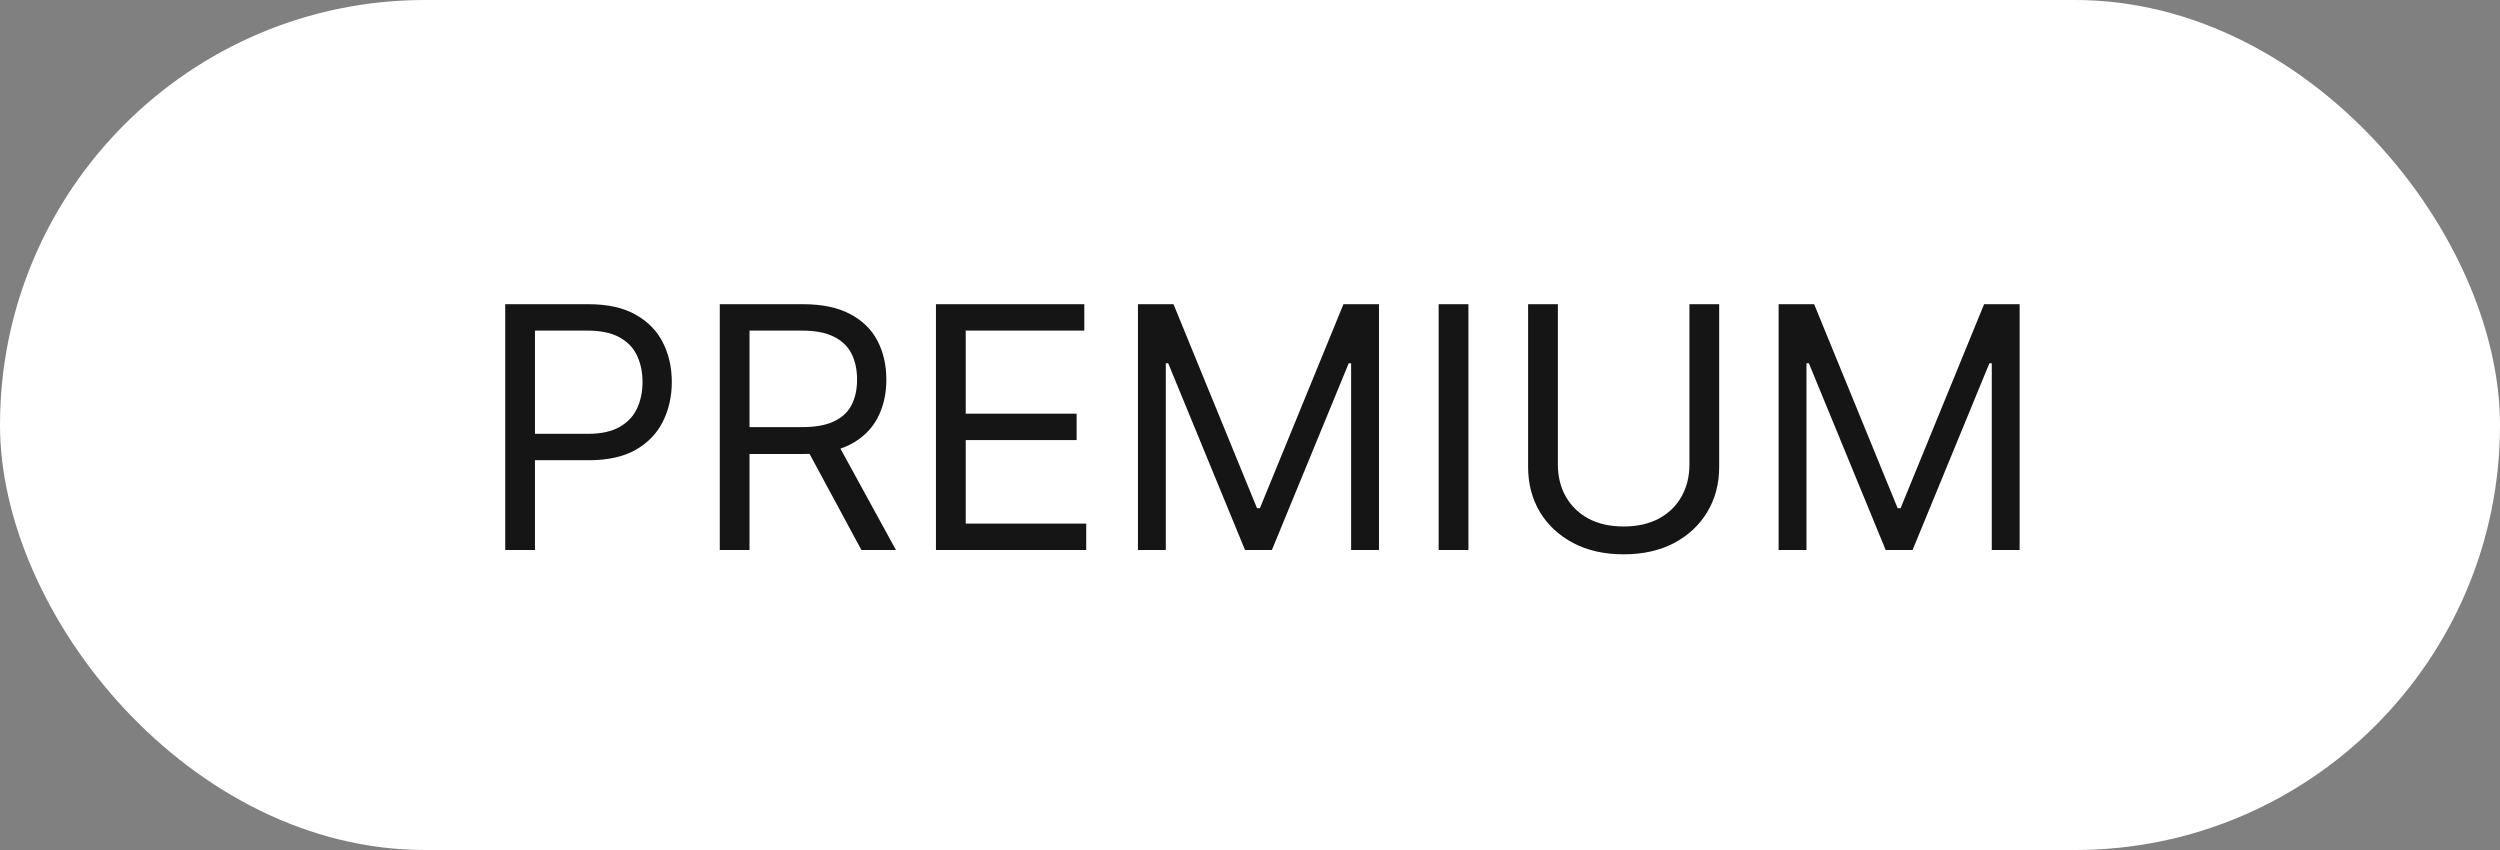 <svg xmlns="http://www.w3.org/2000/svg" fill="none" viewBox="0 0 100 34" height="34" width="100">
<rect x="0" y="0" width="100" height="34" fill="#808080" stroke="none"/>
<rect fill="white" rx="17" height="34" width="100"></rect>
<path fill="#151515" d="M20.209 22V12.168H23.531C24.302 12.168 24.933 12.307 25.423 12.585C25.916 12.861 26.28 13.233 26.517 13.704C26.754 14.174 26.872 14.699 26.872 15.279C26.872 15.858 26.754 16.384 26.517 16.858C26.284 17.332 25.922 17.709 25.432 17.991C24.942 18.27 24.315 18.409 23.55 18.409H21.169V17.353H23.512C24.04 17.353 24.464 17.261 24.784 17.079C25.104 16.896 25.336 16.65 25.48 16.34C25.627 16.026 25.701 15.672 25.701 15.279C25.701 14.885 25.627 14.533 25.48 14.222C25.336 13.912 25.102 13.669 24.779 13.493C24.456 13.313 24.027 13.224 23.493 13.224H21.399V22H20.209ZM28.791 22V12.168H32.113C32.881 12.168 33.511 12.299 34.004 12.561C34.497 12.82 34.862 13.177 35.099 13.632C35.336 14.086 35.454 14.603 35.454 15.183C35.454 15.762 35.336 16.276 35.099 16.724C34.862 17.172 34.499 17.524 34.009 17.78C33.52 18.033 32.894 18.159 32.132 18.159H29.443V17.084H32.094C32.618 17.084 33.041 17.007 33.361 16.853C33.684 16.7 33.918 16.482 34.062 16.2C34.209 15.915 34.283 15.576 34.283 15.183C34.283 14.789 34.209 14.445 34.062 14.15C33.915 13.856 33.679 13.629 33.356 13.469C33.033 13.305 32.606 13.224 32.074 13.224H29.981V22H28.791ZM33.419 17.583L35.838 22H34.456L32.074 17.583H33.419ZM37.438 22V12.168H43.372V13.224H38.629V16.546H43.065V17.602H38.629V20.944H43.449V22H37.438ZM45.518 12.168H46.94L50.281 20.329H50.396L53.738 12.168H55.159V22H54.045V14.53H53.949L50.876 22H49.801L46.728 14.53H46.632V22H45.518V12.168ZM58.737 12.168V22H57.546V12.168H58.737ZM67.577 12.168H68.767V18.678C68.767 19.35 68.609 19.95 68.292 20.478C67.978 21.003 67.535 21.418 66.962 21.721C66.389 22.022 65.717 22.173 64.946 22.173C64.174 22.173 63.502 22.022 62.929 21.721C62.356 21.418 61.911 21.003 61.594 20.478C61.281 19.95 61.124 19.35 61.124 18.678V12.168H62.315V18.582C62.315 19.062 62.42 19.489 62.632 19.864C62.843 20.235 63.144 20.528 63.534 20.742C63.928 20.953 64.398 21.059 64.946 21.059C65.493 21.059 65.963 20.953 66.357 20.742C66.751 20.528 67.052 20.235 67.26 19.864C67.471 19.489 67.577 19.062 67.577 18.582V12.168ZM71.145 12.168H72.566L75.907 20.329H76.023L79.364 12.168H80.785V22H79.671V14.53H79.576L76.503 22H75.427L72.355 14.53H72.259V22H71.145V12.168Z"></path>
</svg>
